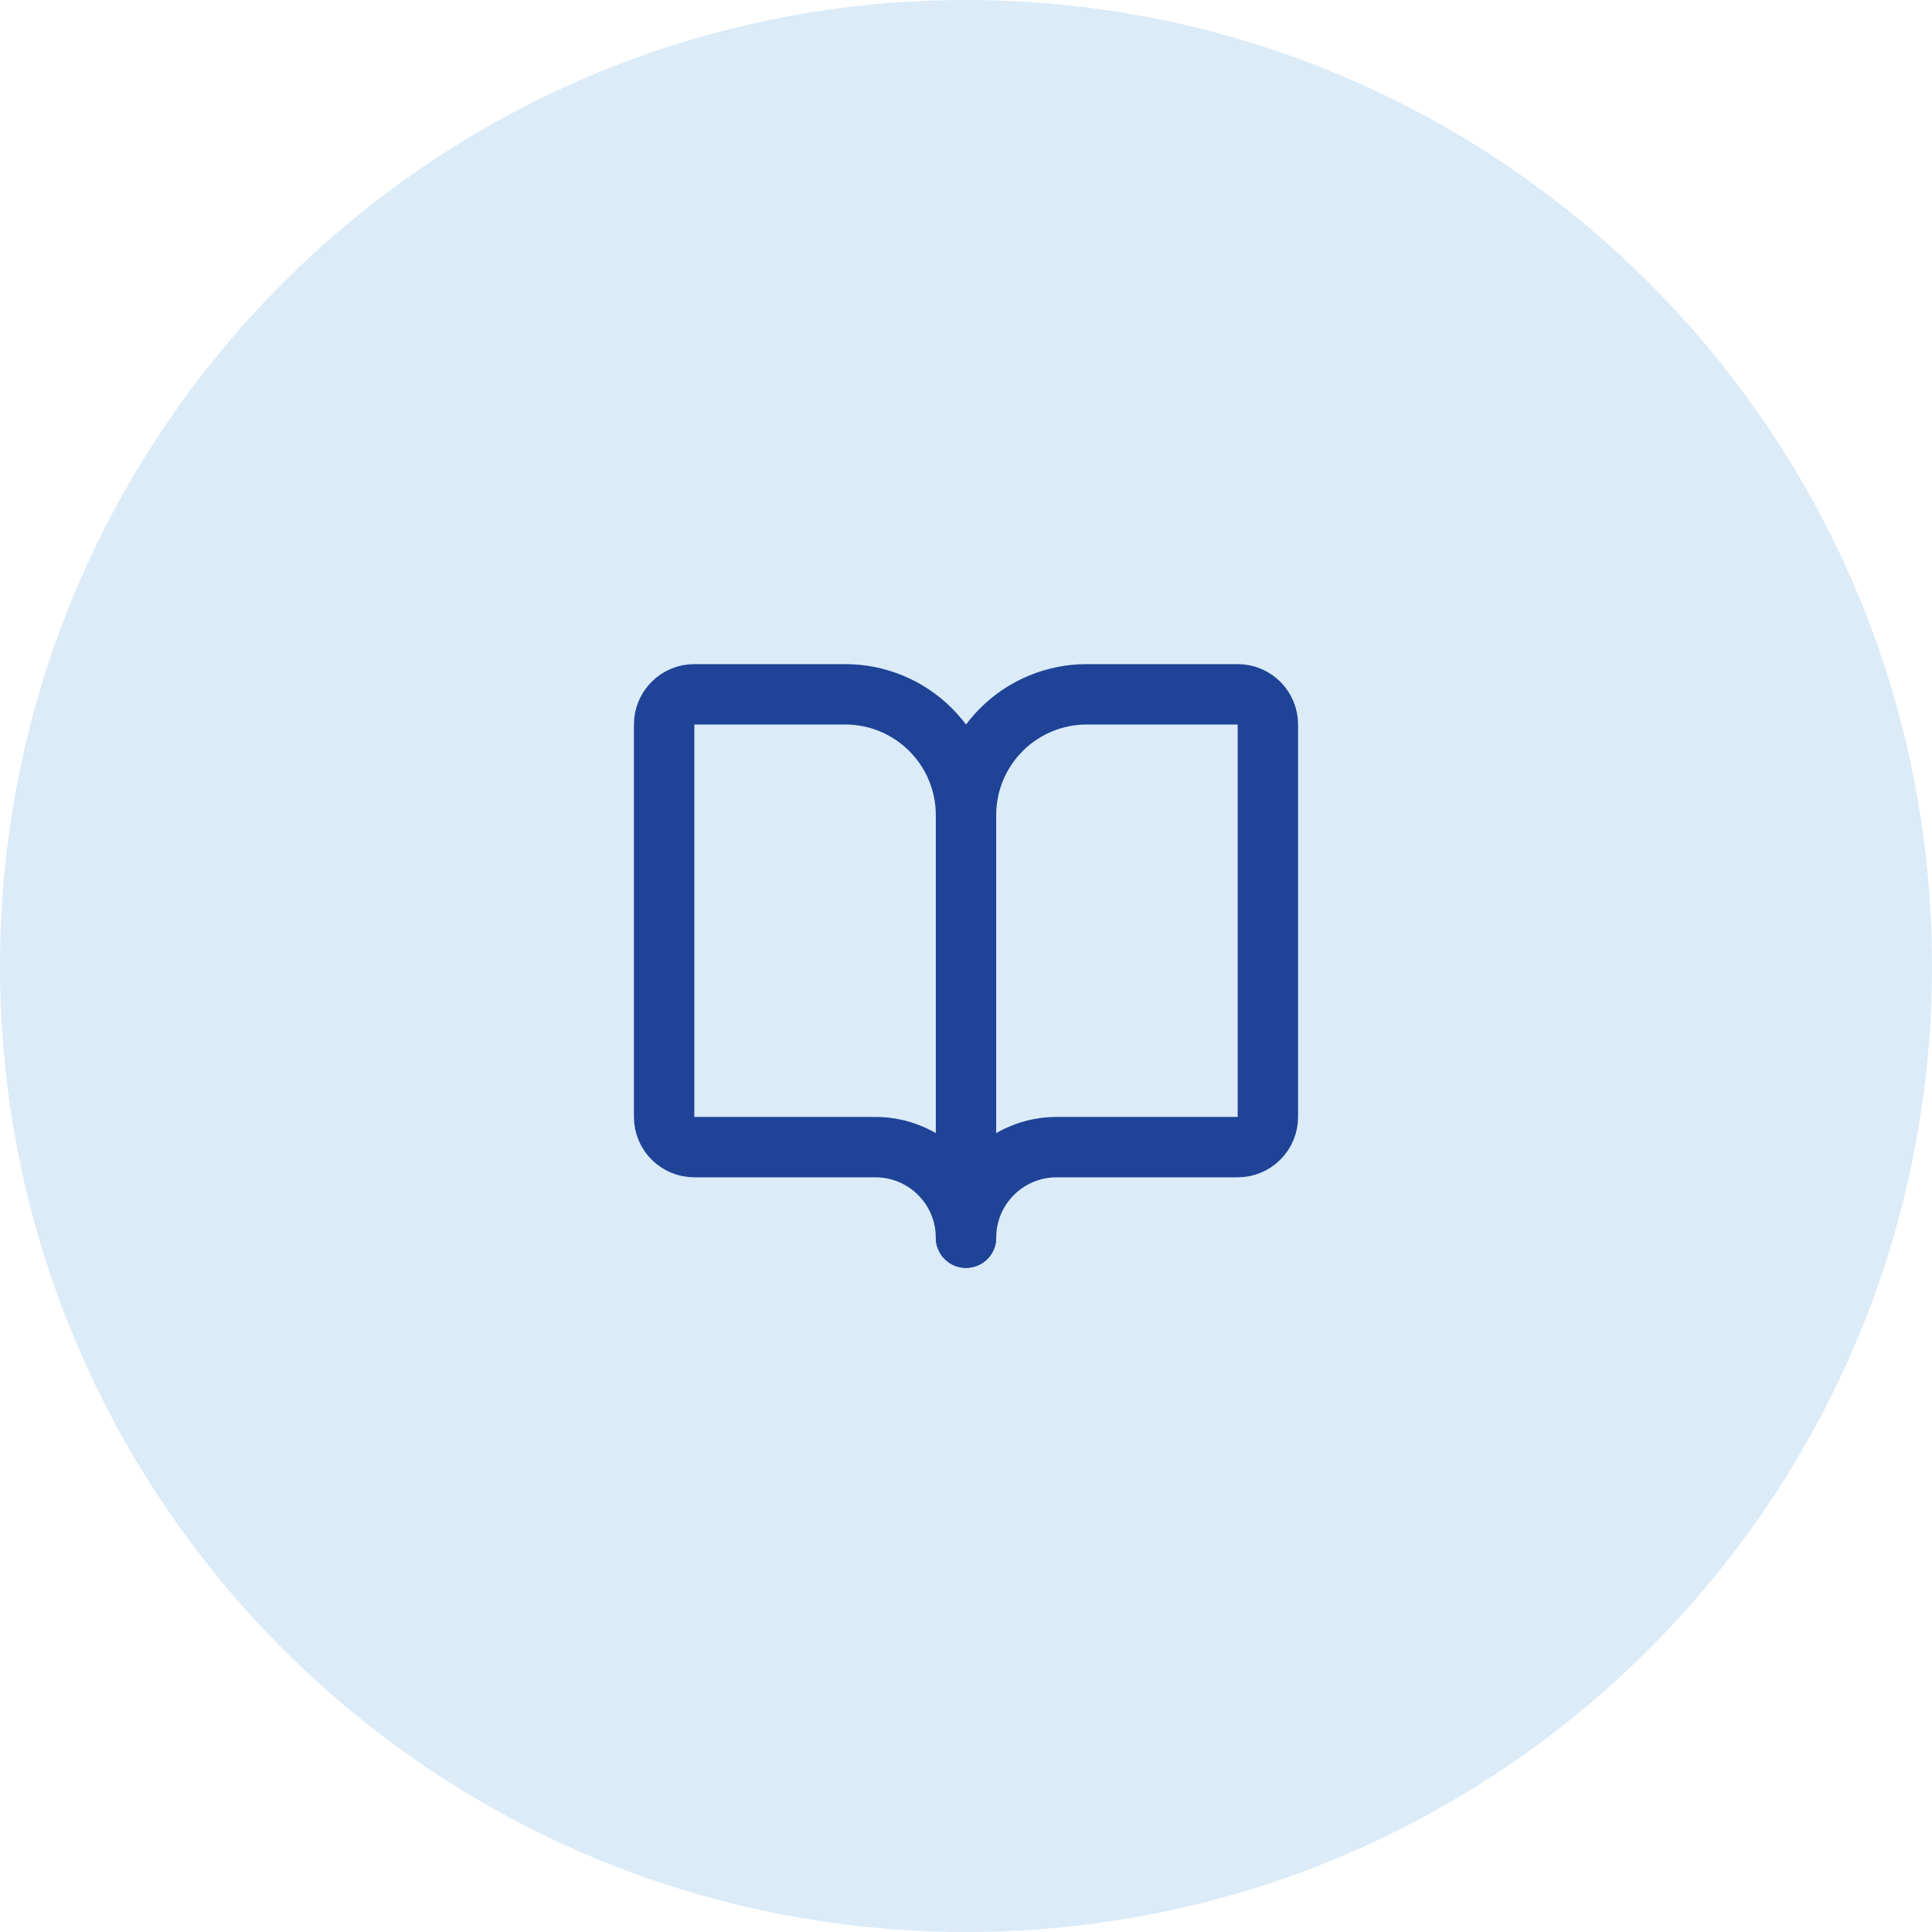 <svg width="64" height="64" viewBox="0 0 64 64" fill="none" xmlns="http://www.w3.org/2000/svg">
<g clip-path="url(#clip0_3633_1801)">
<path d="M64 32C64 14.327 49.673 0 32 0C14.327 0 0 14.327 0 32C0 49.673 14.327 64 32 64C49.673 64 64 49.673 64 32Z" fill="#DBEBF8"/>
<path d="M32 27V41" stroke="#1E4397" stroke-width="2" stroke-linecap="round" stroke-linejoin="round"/>
<path d="M23 38C22.735 38 22.48 37.895 22.293 37.707C22.105 37.52 22 37.265 22 37V24C22 23.735 22.105 23.48 22.293 23.293C22.48 23.105 22.735 23 23 23H28C29.061 23 30.078 23.421 30.828 24.172C31.579 24.922 32 25.939 32 27C32 25.939 32.421 24.922 33.172 24.172C33.922 23.421 34.939 23 36 23H41C41.265 23 41.52 23.105 41.707 23.293C41.895 23.48 42 23.735 42 24V37C42 37.265 41.895 37.52 41.707 37.707C41.52 37.895 41.265 38 41 38H35C34.204 38 33.441 38.316 32.879 38.879C32.316 39.441 32 40.204 32 41C32 40.204 31.684 39.441 31.121 38.879C30.559 38.316 29.796 38 29 38H23Z" stroke="#1E4397" stroke-width="2" stroke-linecap="round" stroke-linejoin="round"/>
</g>
<defs>
<clipPath id="clip0_3633_1801">
<rect width="64" height="64" fill="white"/>
</clipPath>
</defs>
</svg>
